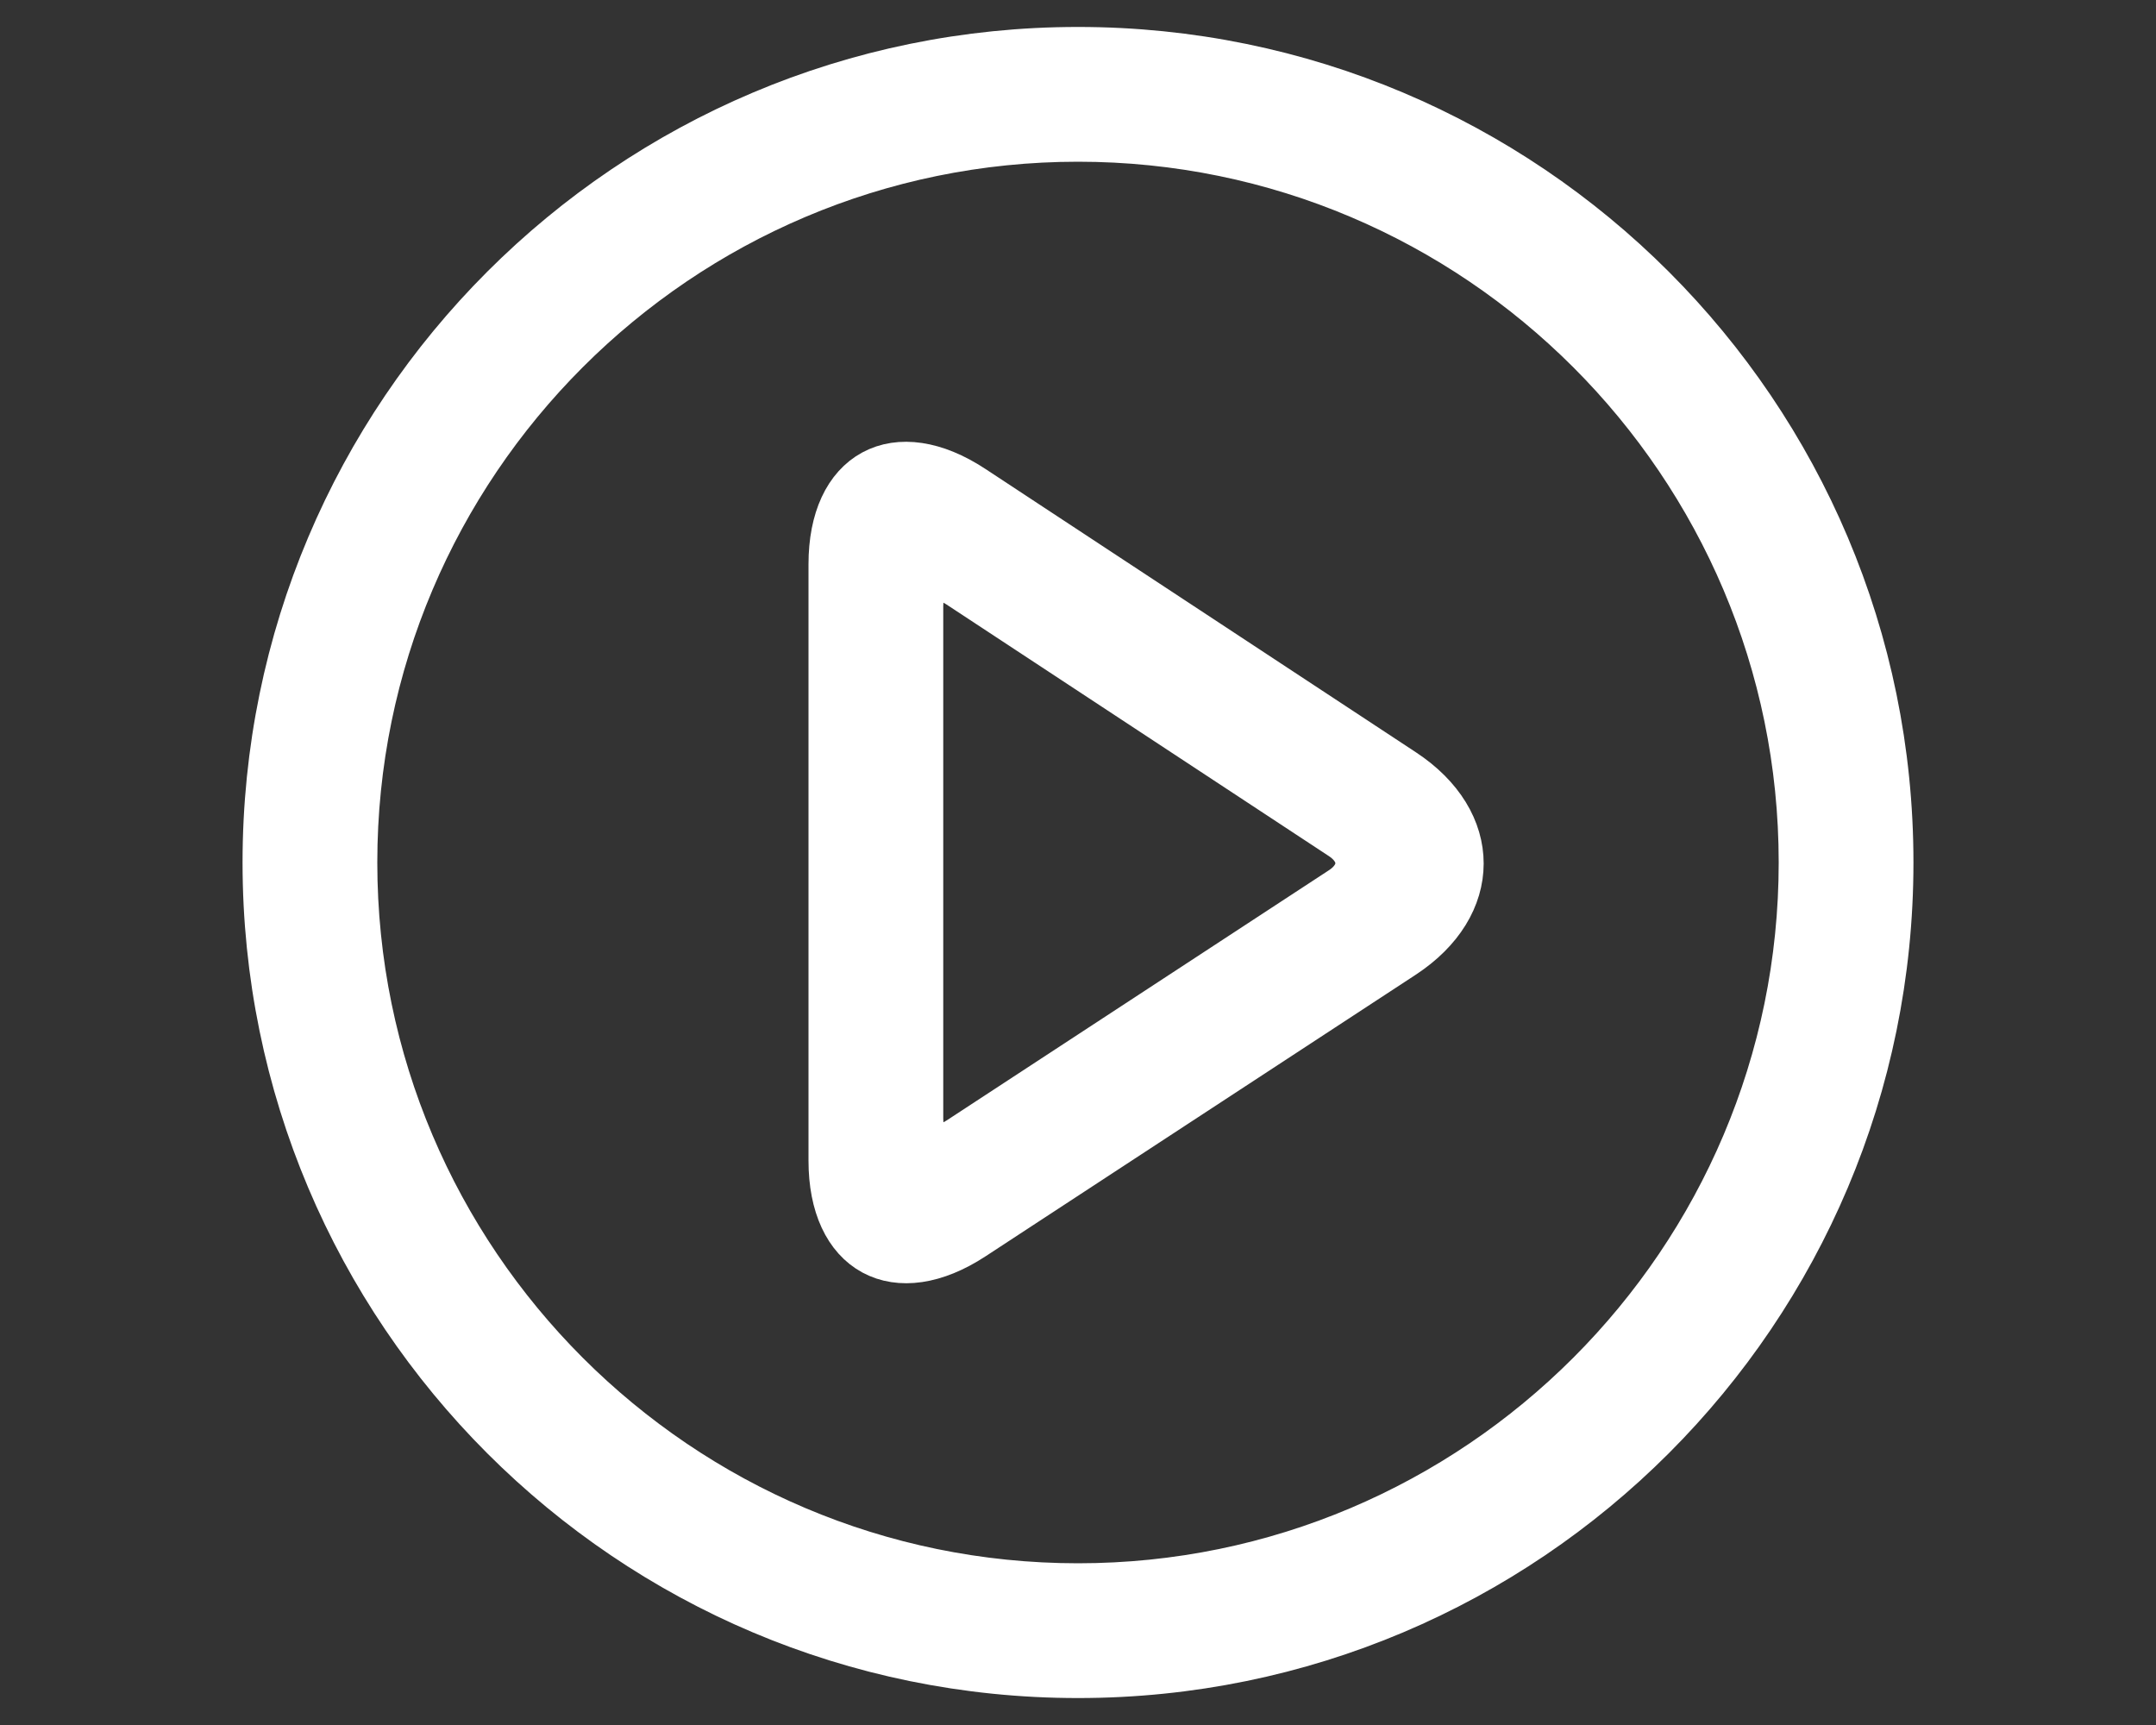 <svg width="40" height="32" viewBox="0 0 40 32" fill="none" xmlns="http://www.w3.org/2000/svg">
<rect x="0" y="0" width="40" height="32" fill="#333333" stroke="none"/>
<path d="M20 2.5C27.444 2.5 33.5 8.556 33.5 16C33.5 23.444 27.444 29.5 20 29.5C12.556 29.5 6.5 23.444 6.5 16C6.5 8.556 12.556 2.5 20 2.5ZM20 1C11.716 1 5 7.716 5 16C5 24.284 11.716 31 20 31C28.284 31 35 24.284 35 16C35 7.716 28.284 1 20 1Z" fill="white" stroke="white"/>
<path d="M25.994 14.373L18.006 9.116C16.628 8.209 15.5 8.818 15.5 10.467V21.53C15.5 23.18 16.63 23.791 18.011 22.887L25.99 17.665C27.37 16.761 27.372 15.28 25.994 14.373ZM24.929 16.562L17.837 21.203C17.377 21.505 17 21.302 17 20.752V11.245C17 10.695 17.376 10.493 17.835 10.796L24.93 15.464C25.39 15.767 25.39 16.261 24.929 16.562Z" fill="white" stroke="white"/>
</svg>
